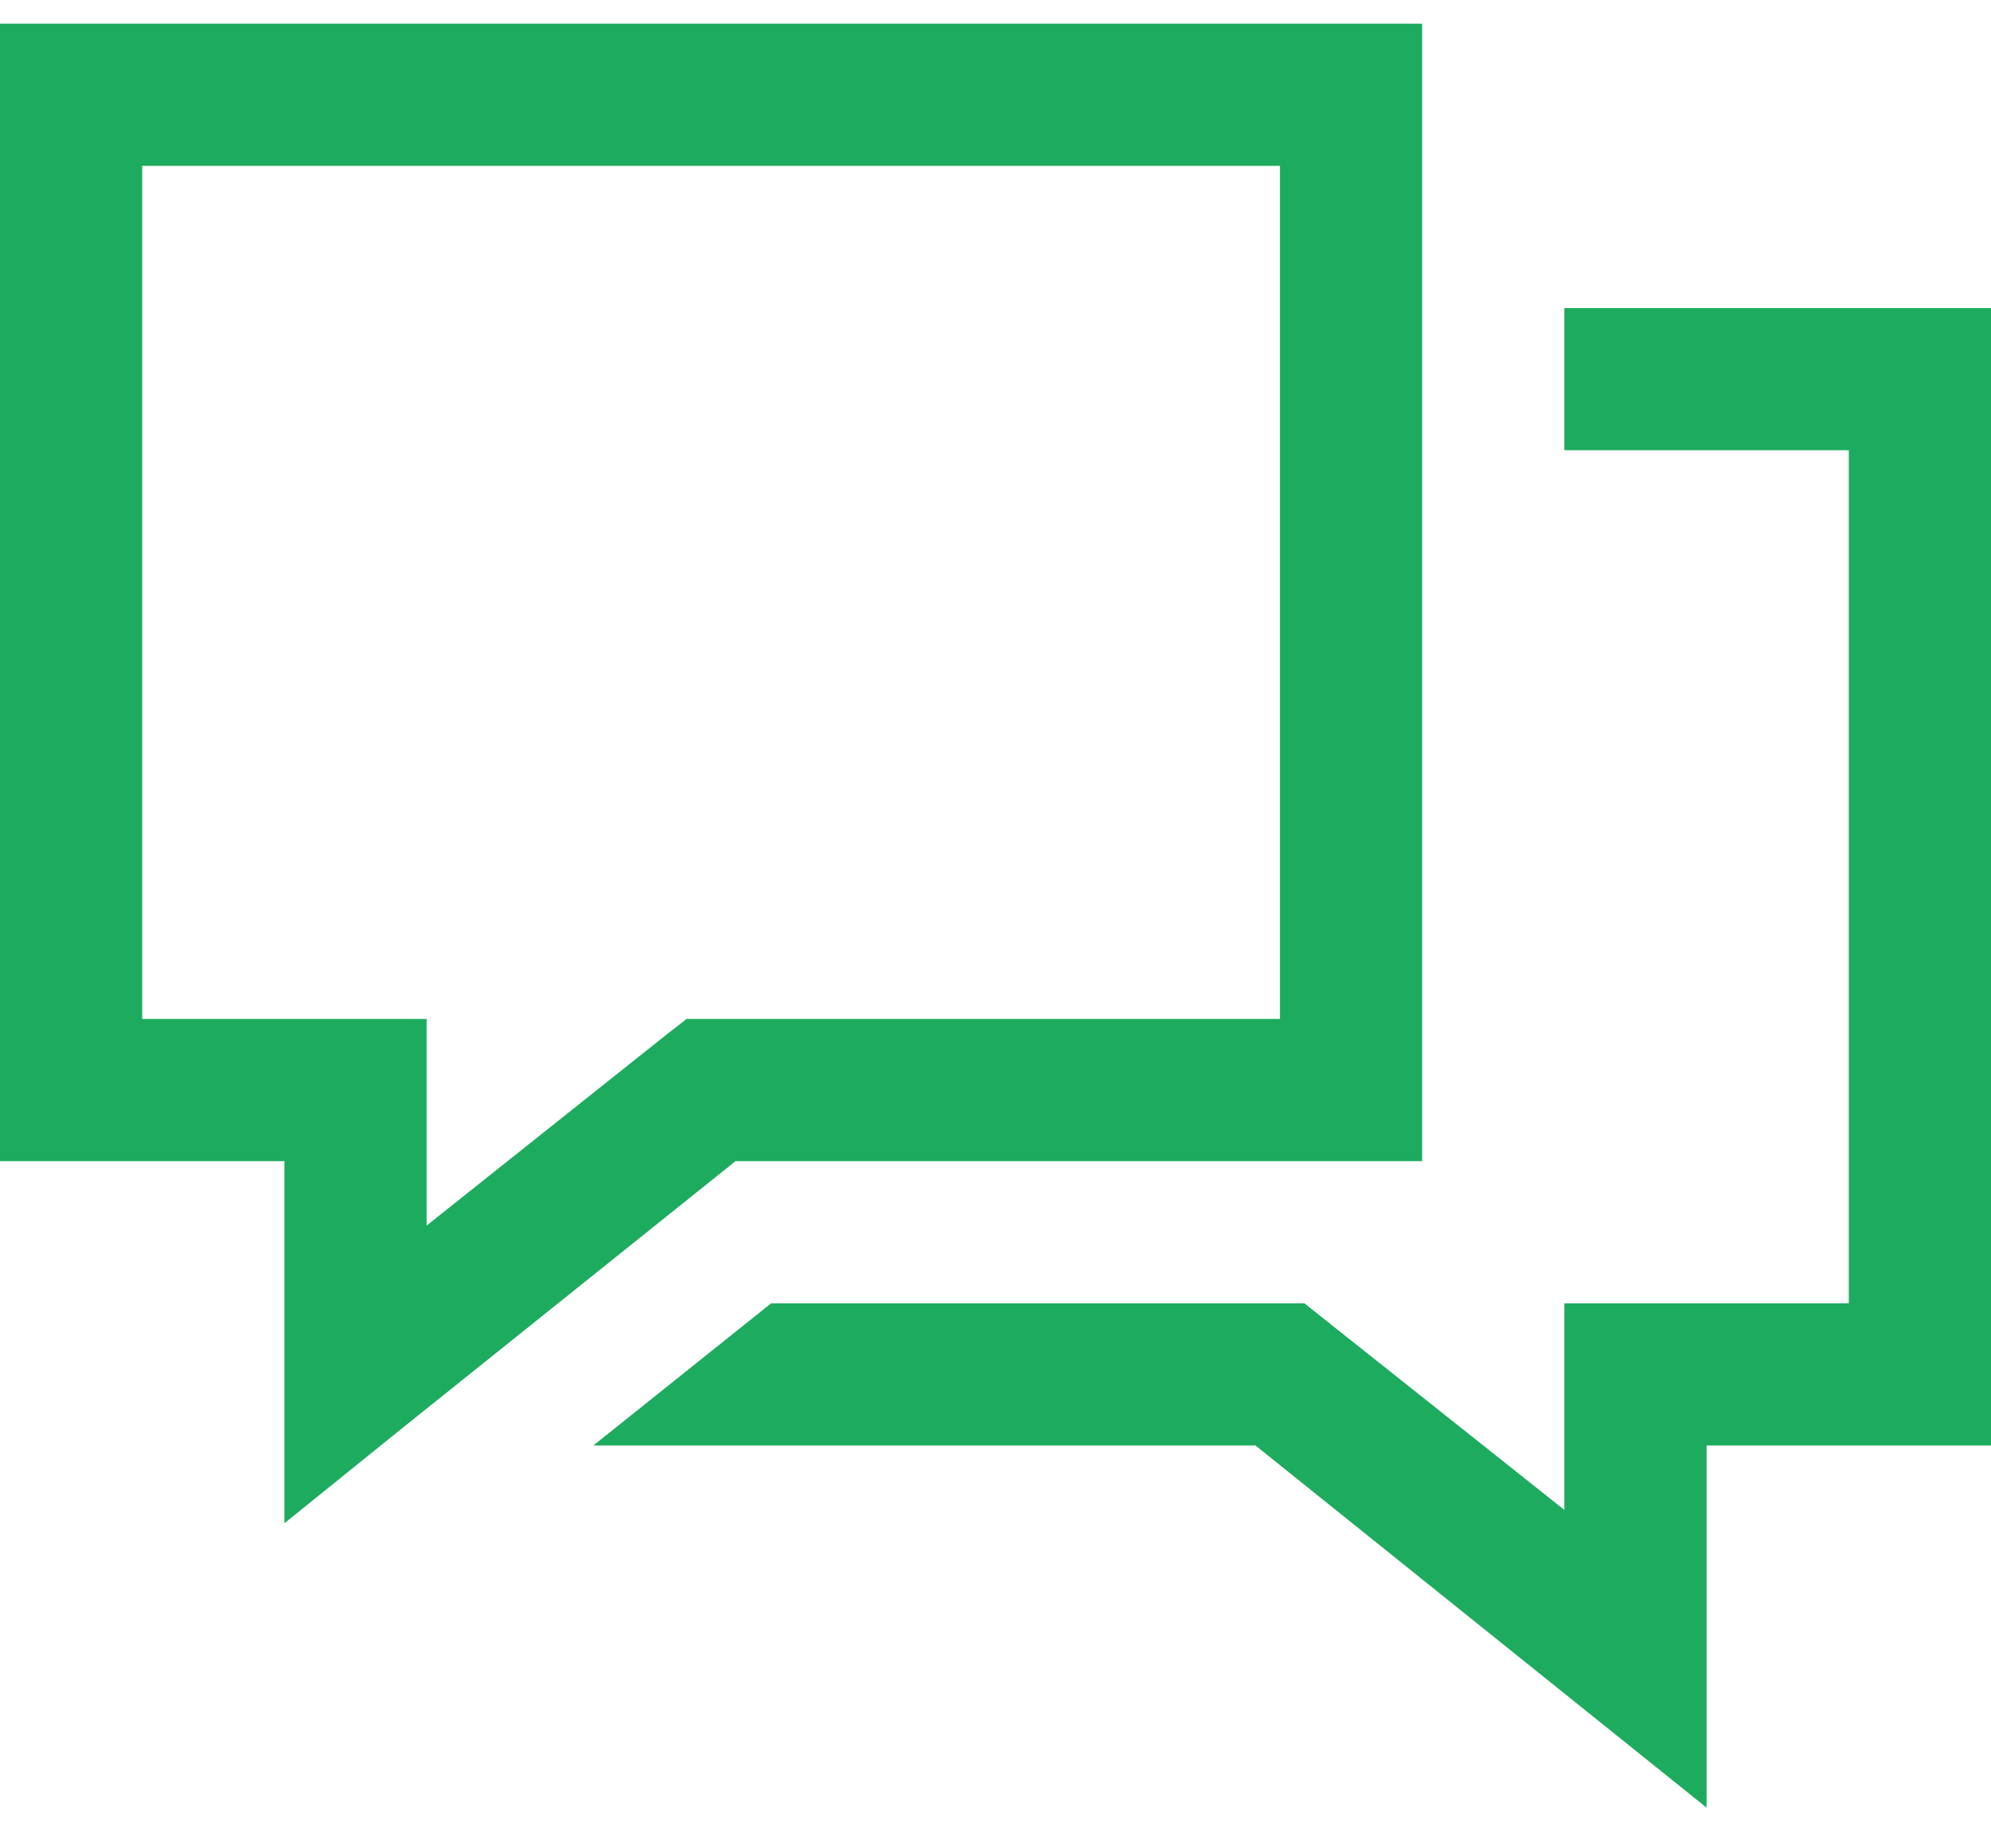 <svg width="42" height="39" viewBox="0 0 42 39" fill="none" xmlns="http://www.w3.org/2000/svg">
<path d="M0 0.5V24.5H6V32.141L8.438 30.172L15.516 24.5H30V0.5H0ZM3 3.5H27V21.5H14.484L14.062 21.828L9 25.859V21.5H3V3.5ZM33 6.5V9.5H39V27.5H33V31.859L27.516 27.5H16.266L12.516 30.5H26.484L36 38.141V30.5H42V6.5H33Z" fill="#1DAC5F"/>
</svg>
